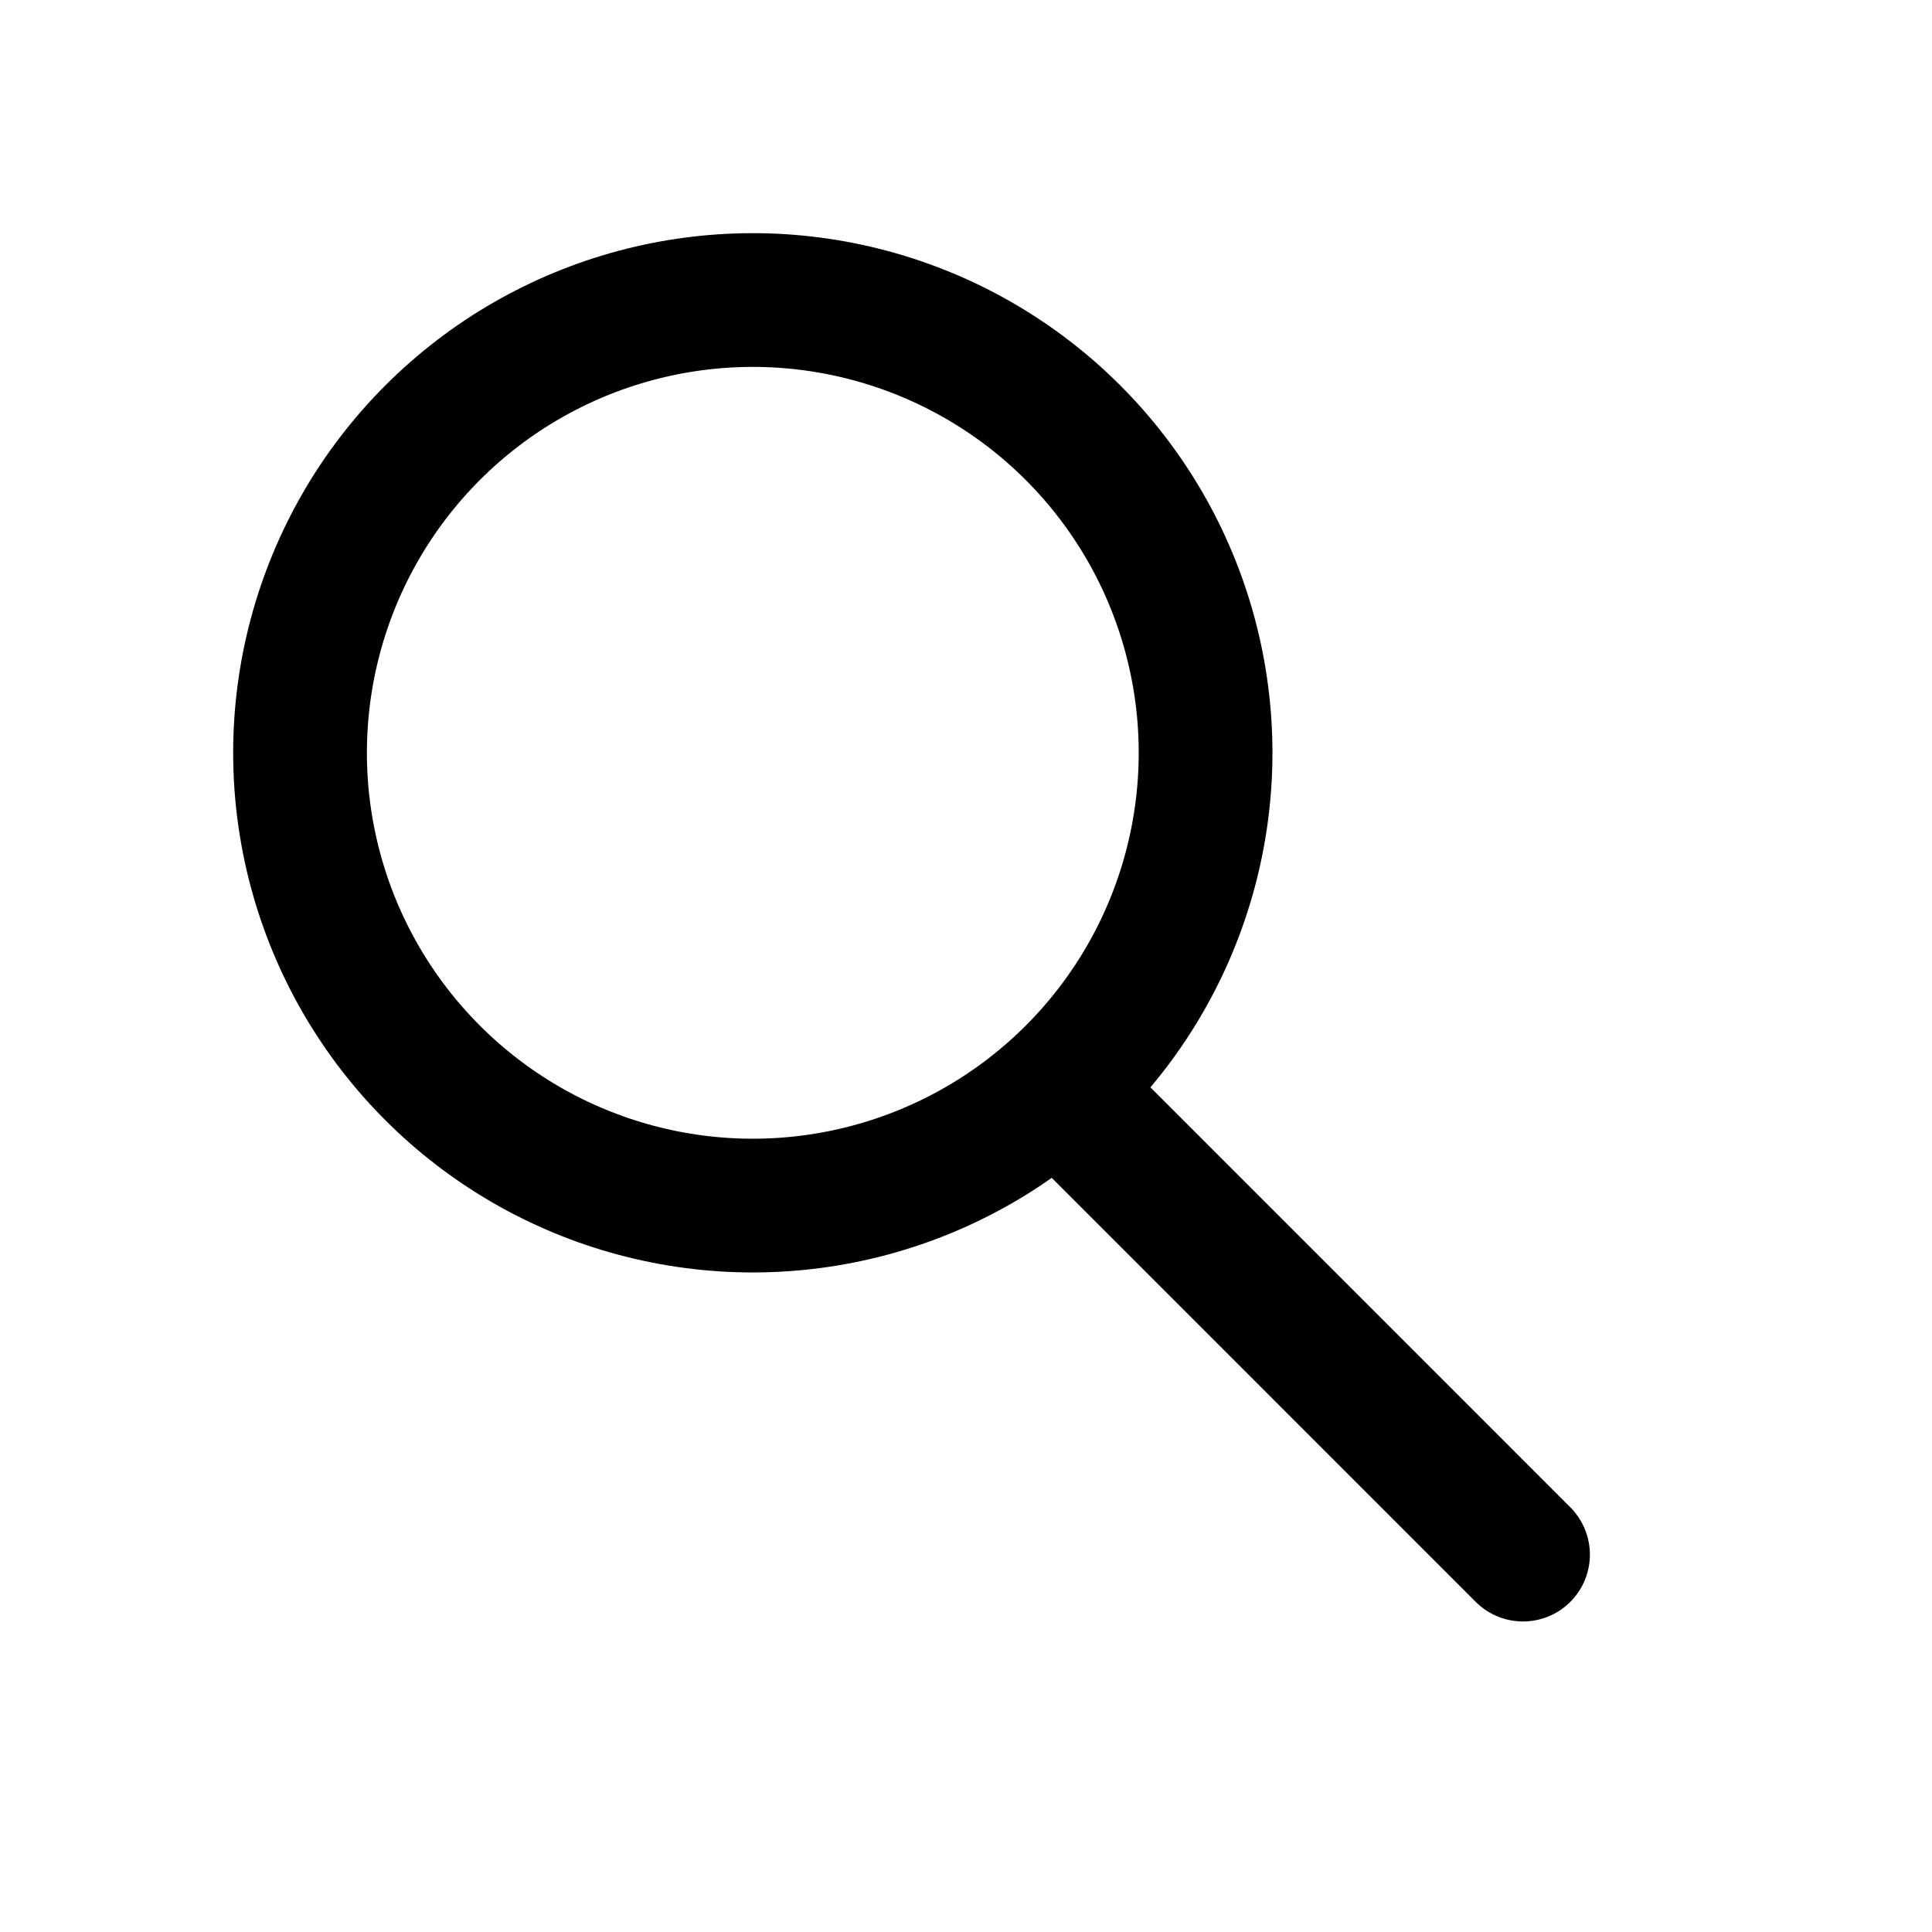 <svg width="26" height="26" viewBox="0 0 26 26" fill="none" xmlns="http://www.w3.org/2000/svg">
<circle r="6.094" transform="matrix(0.707 0.707 0.707 -0.707 10.131 10.131)" stroke="black" stroke-width="1.8" stroke-linecap="round"/>
<path d="M14.626 15.05L20.496 20.921" stroke="black" stroke-width="1.8" stroke-linecap="round"/>
</svg>
